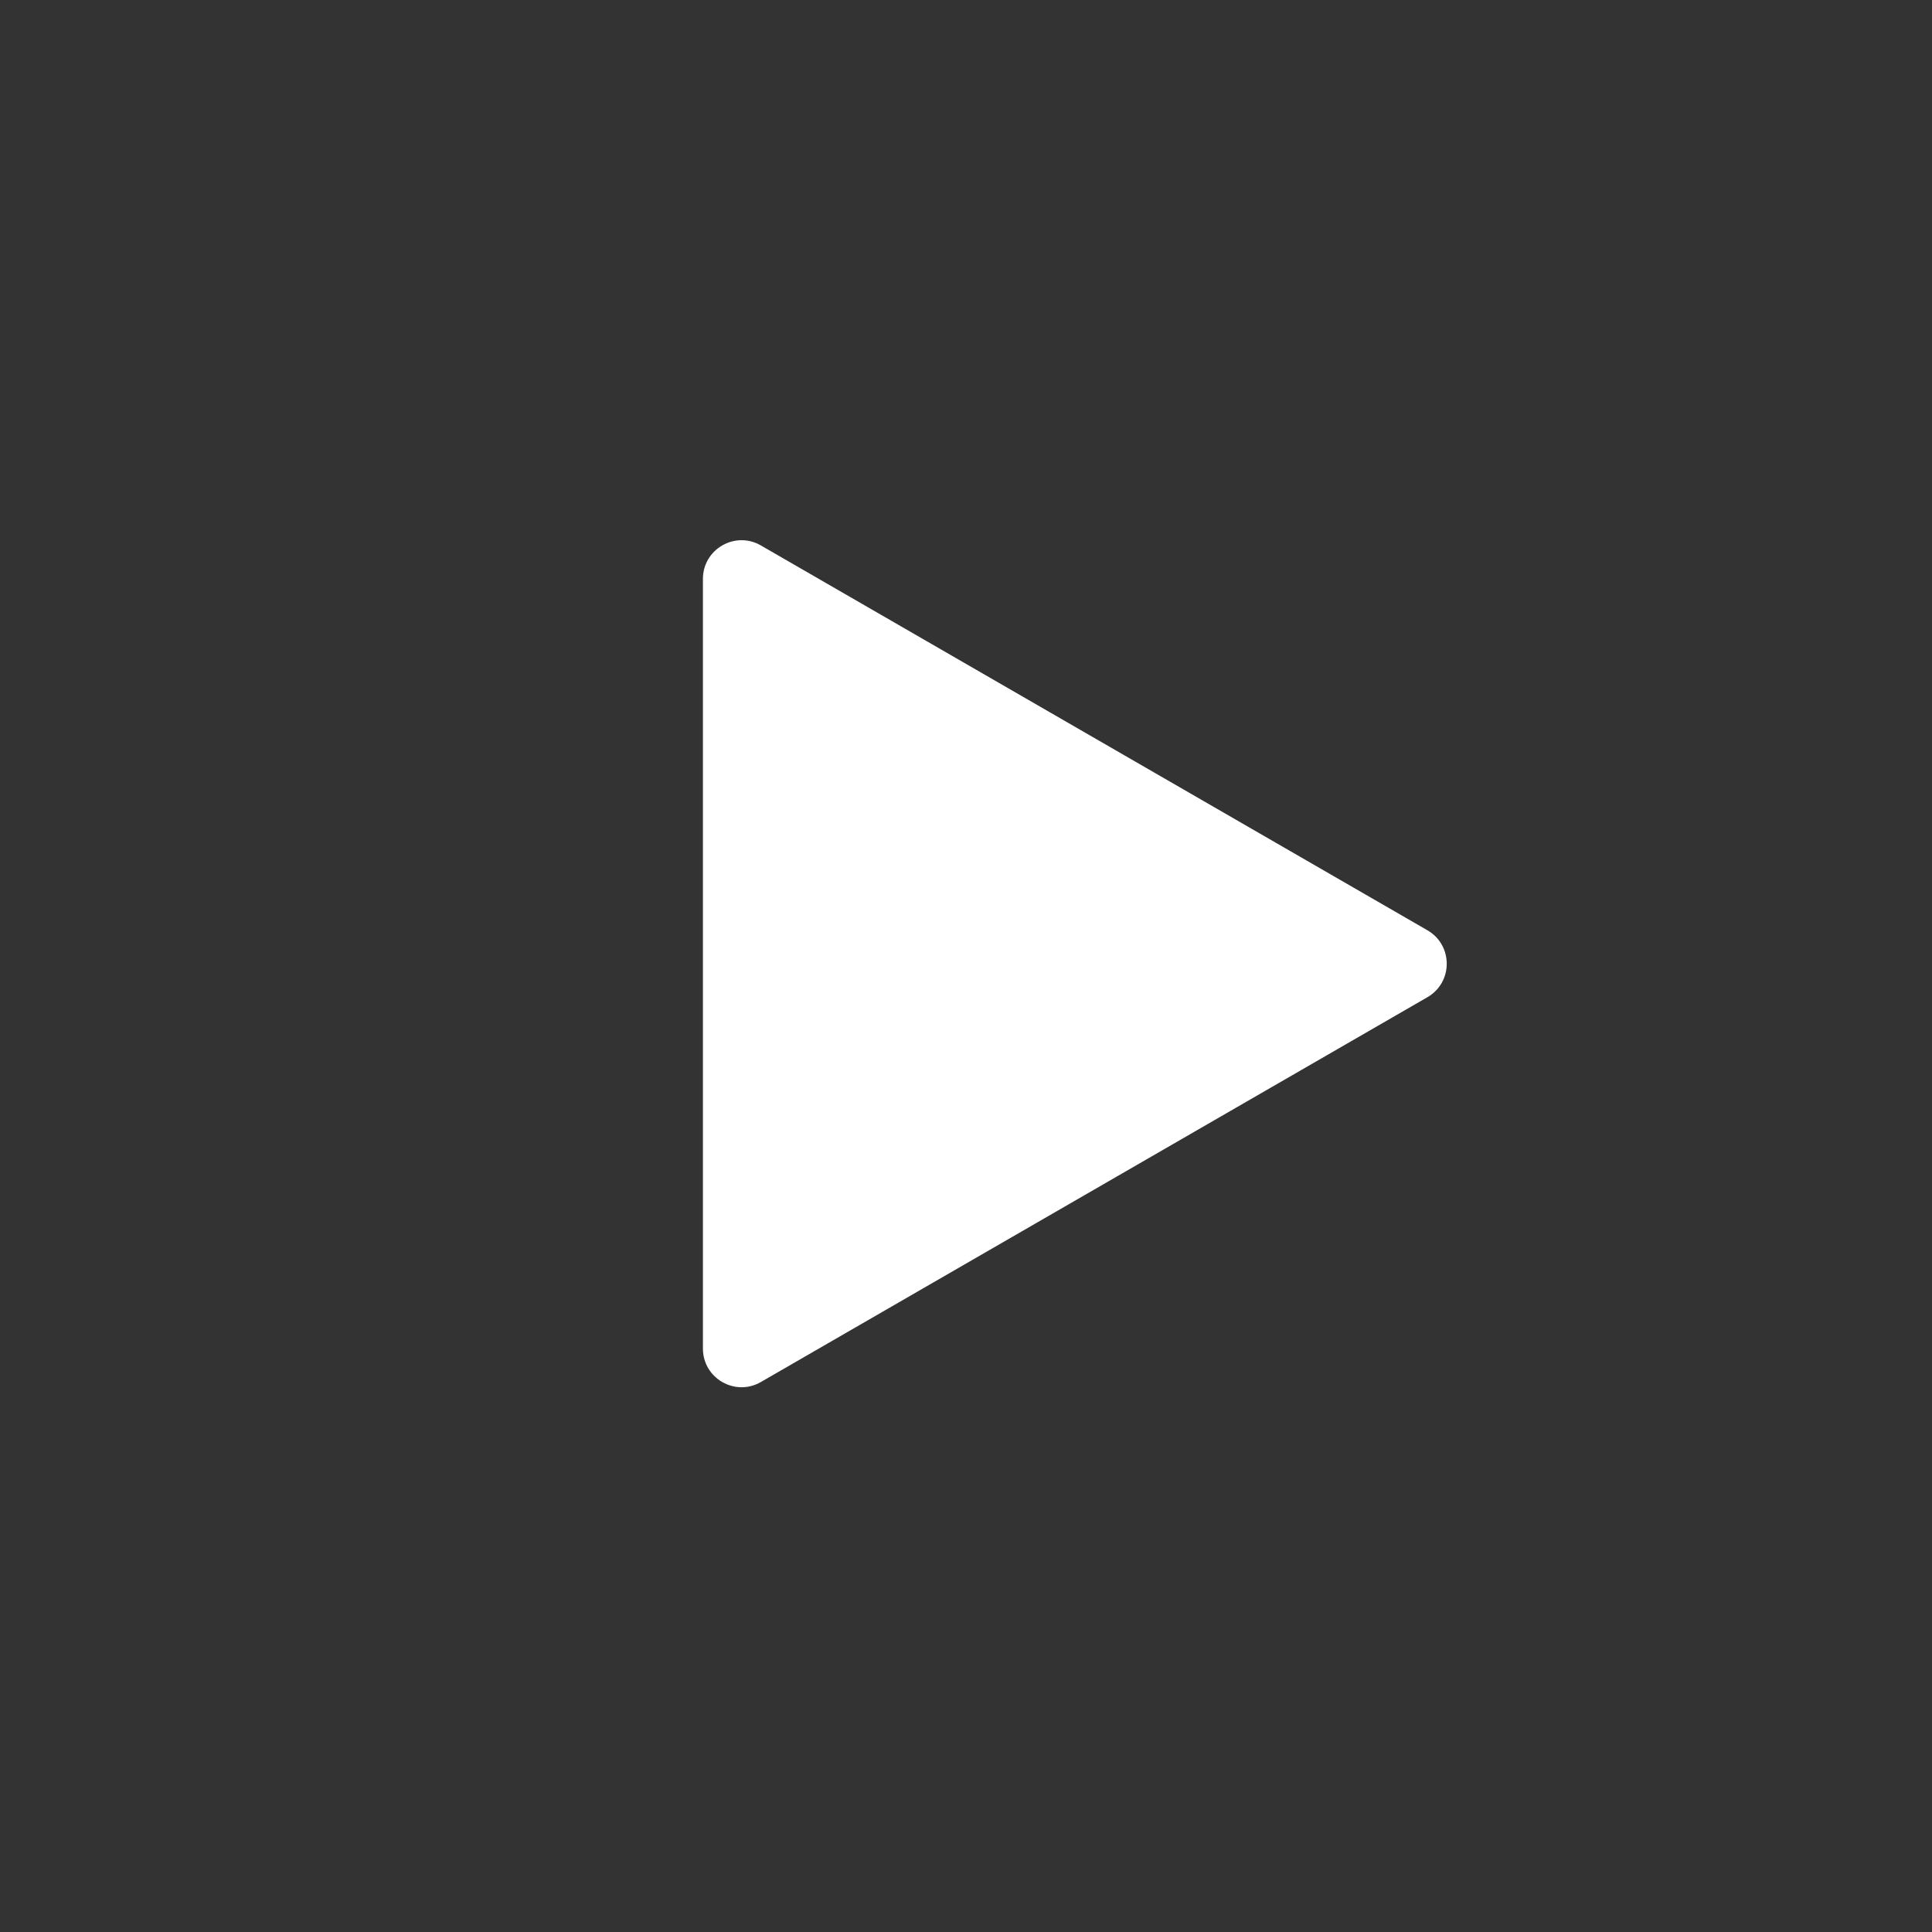 <?xml version="1.0" encoding="UTF-8"?> <svg xmlns="http://www.w3.org/2000/svg" width="100" height="100" viewBox="0 0 100 100" fill="none"><rect x="0" y="0" width="100" height="100" fill="#333333" stroke="none"/> <path d="M36.383 29.964C36.383 28.424 38.049 27.462 39.383 28.232L73.883 48.151C75.216 48.92 75.216 50.845 73.883 51.615L39.383 71.533C38.049 72.303 36.383 71.341 36.383 69.801L36.383 29.964Z" fill="white"></path> </svg> 